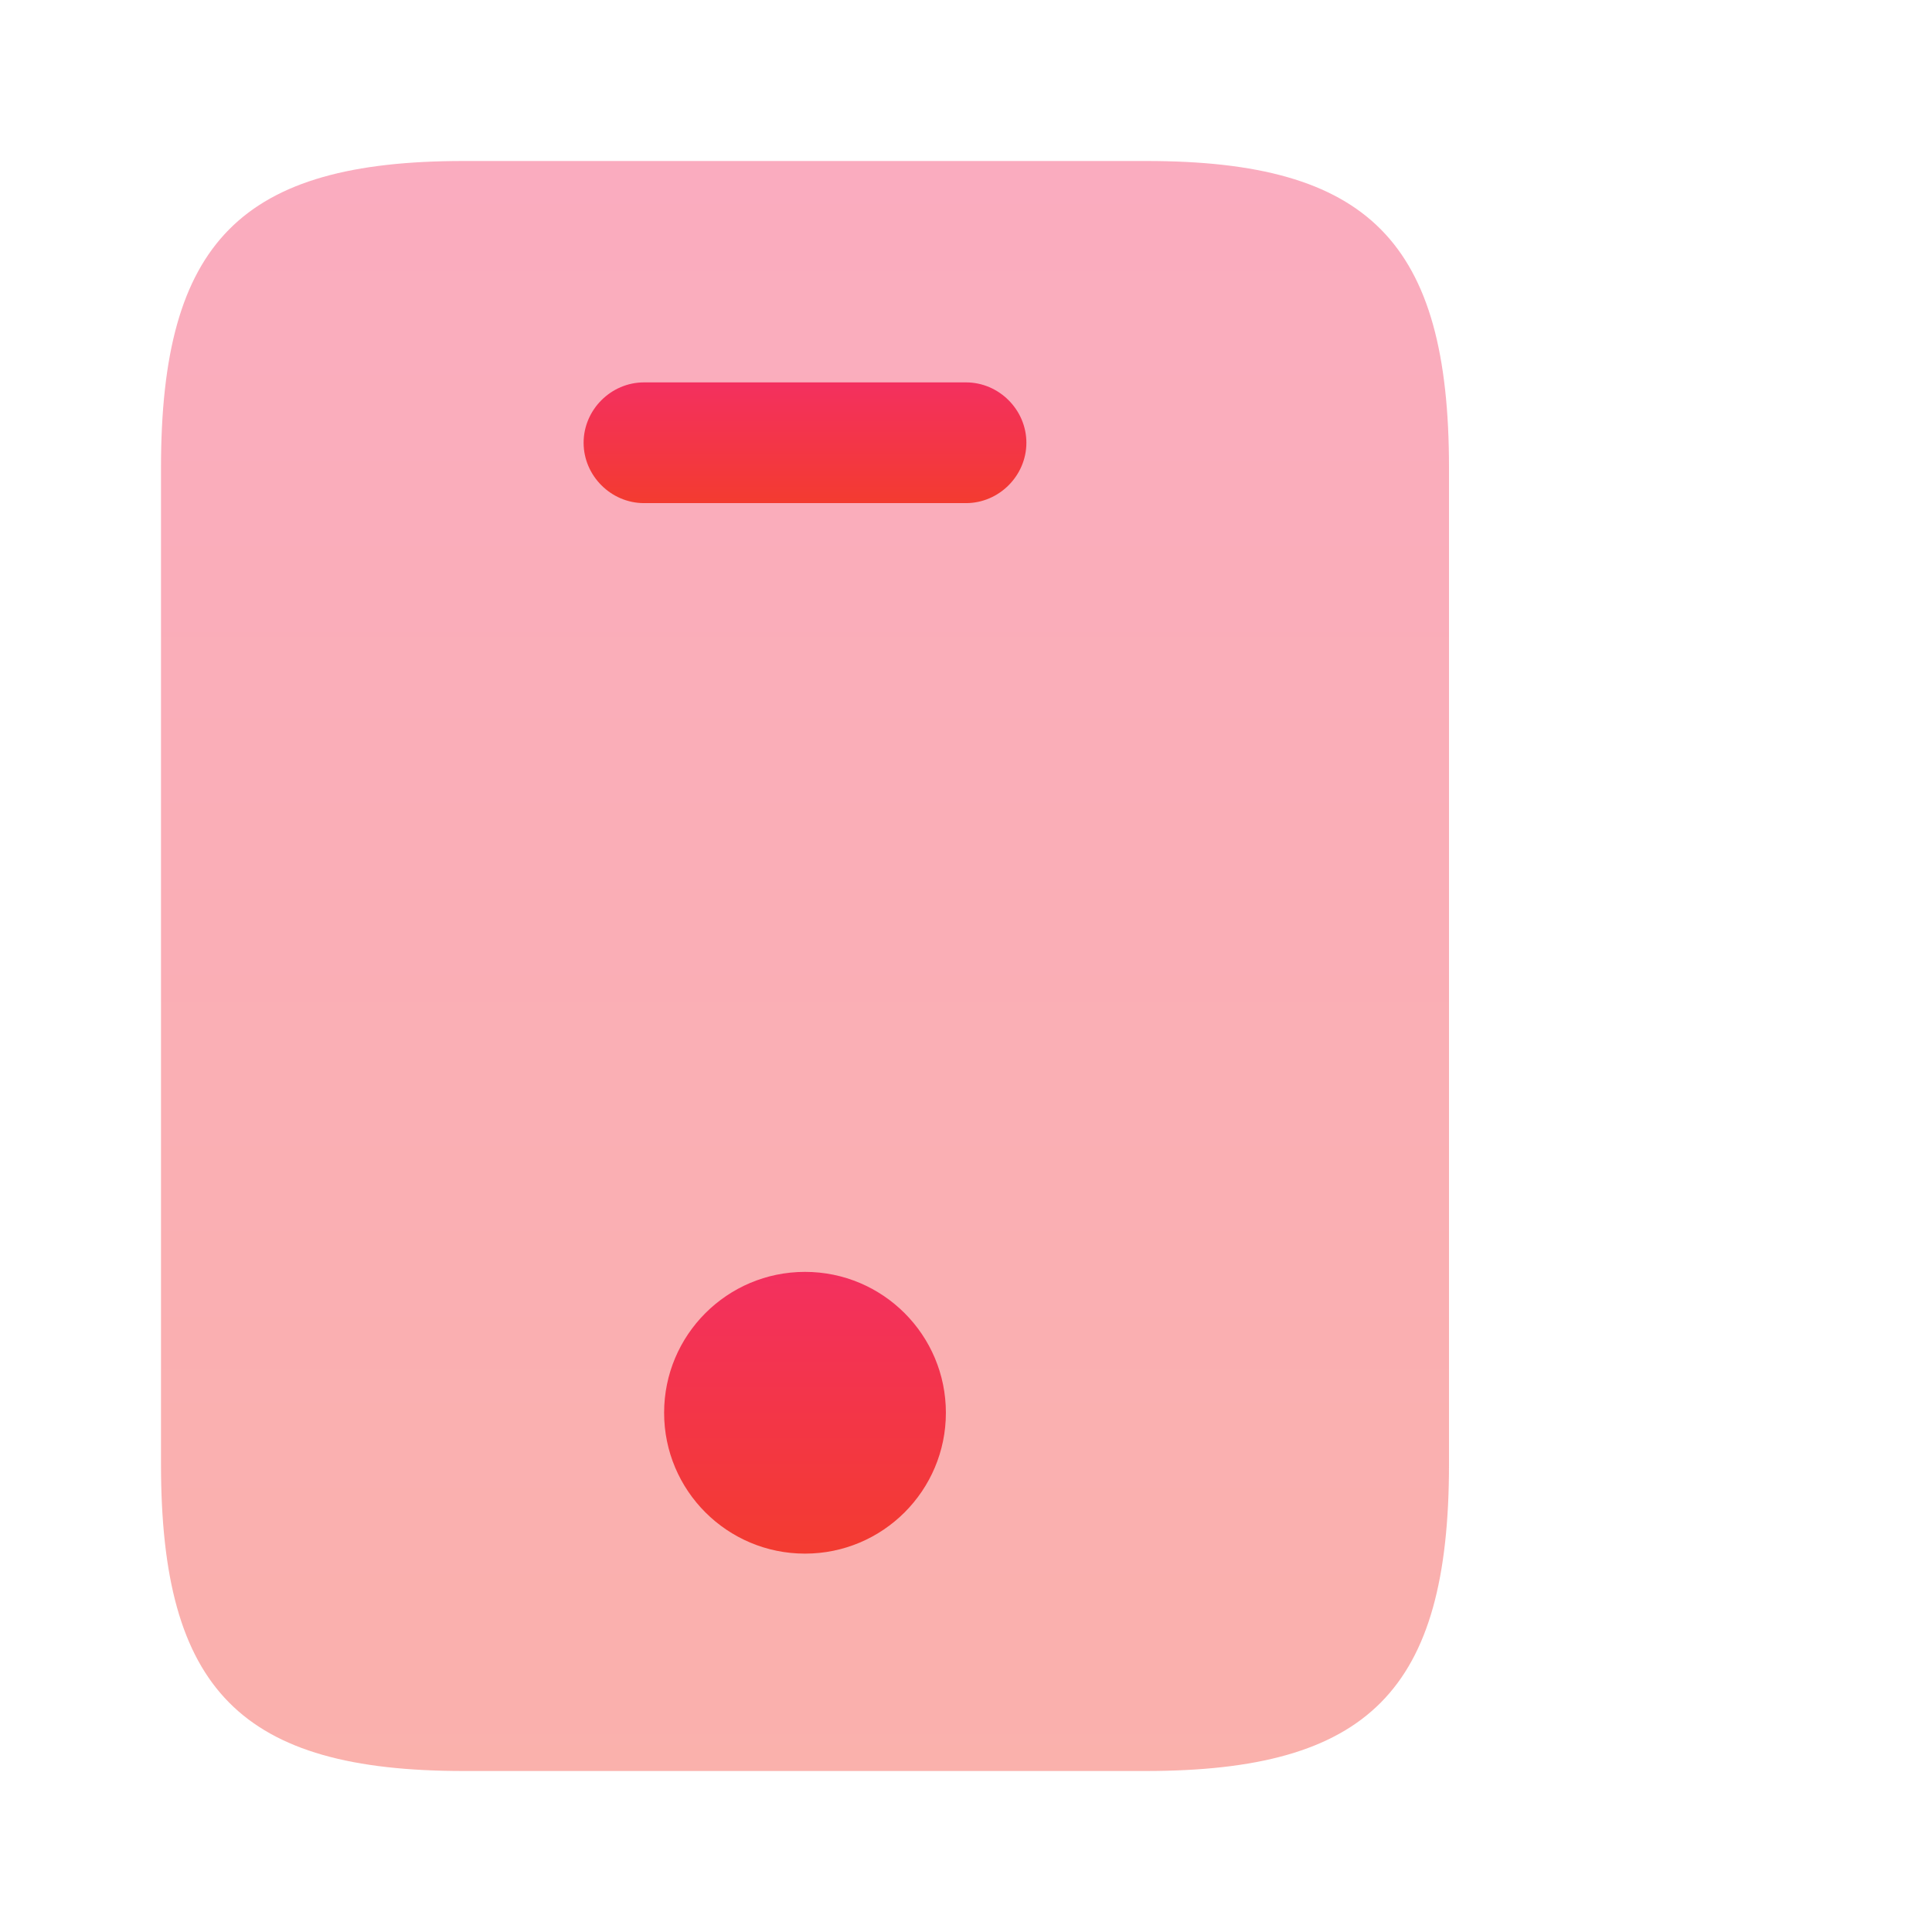<svg width="78" height="78" viewBox="0 0 78 78" fill="none" xmlns="http://www.w3.org/2000/svg">
<path opacity="0.4" d="M46.28 6.5H18.72C9.75 6.5 6.5 9.75 6.5 18.883V59.117C6.5 68.25 9.75 71.5 18.72 71.5H46.248C55.25 71.5 58.5 68.25 58.5 59.117V18.883C58.5 9.75 55.25 6.5 46.28 6.5Z" fill="url(#paint0_linear_1124_6117)"/>
<path d="M39 20.312H26C24.668 20.312 23.562 19.207 23.562 17.875C23.562 16.543 24.668 15.438 26 15.438H39C40.333 15.438 41.438 16.543 41.438 17.875C41.438 19.207 40.333 20.312 39 20.312Z" fill="url(#paint1_linear_1124_6117)"/>
<path d="M32.5 62.724C35.641 62.724 38.188 60.178 38.188 57.037C38.188 53.896 35.641 51.349 32.5 51.349C29.359 51.349 26.812 53.896 26.812 57.037C26.812 60.178 29.359 62.724 32.5 62.724Z" fill="url(#paint2_linear_1124_6117)"/>
<defs>
<linearGradient id="paint0_linear_1124_6117" x1="32.5" y1="6.5" x2="32.5" y2="71.5" gradientUnits="userSpaceOnUse">
<stop stop-color="#F3305F"/>
<stop offset="1" stop-color="#F33B30"/>
</linearGradient>
<linearGradient id="paint1_linear_1124_6117" x1="32.5" y1="15.438" x2="32.5" y2="20.312" gradientUnits="userSpaceOnUse">
<stop stop-color="#F3305F"/>
<stop offset="1" stop-color="#F33B30"/>
</linearGradient>
<linearGradient id="paint2_linear_1124_6117" x1="32.5" y1="51.349" x2="32.5" y2="62.724" gradientUnits="userSpaceOnUse">
<stop stop-color="#F3305F"/>
<stop offset="1" stop-color="#F33B30"/>
</linearGradient>
</defs>
</svg>
